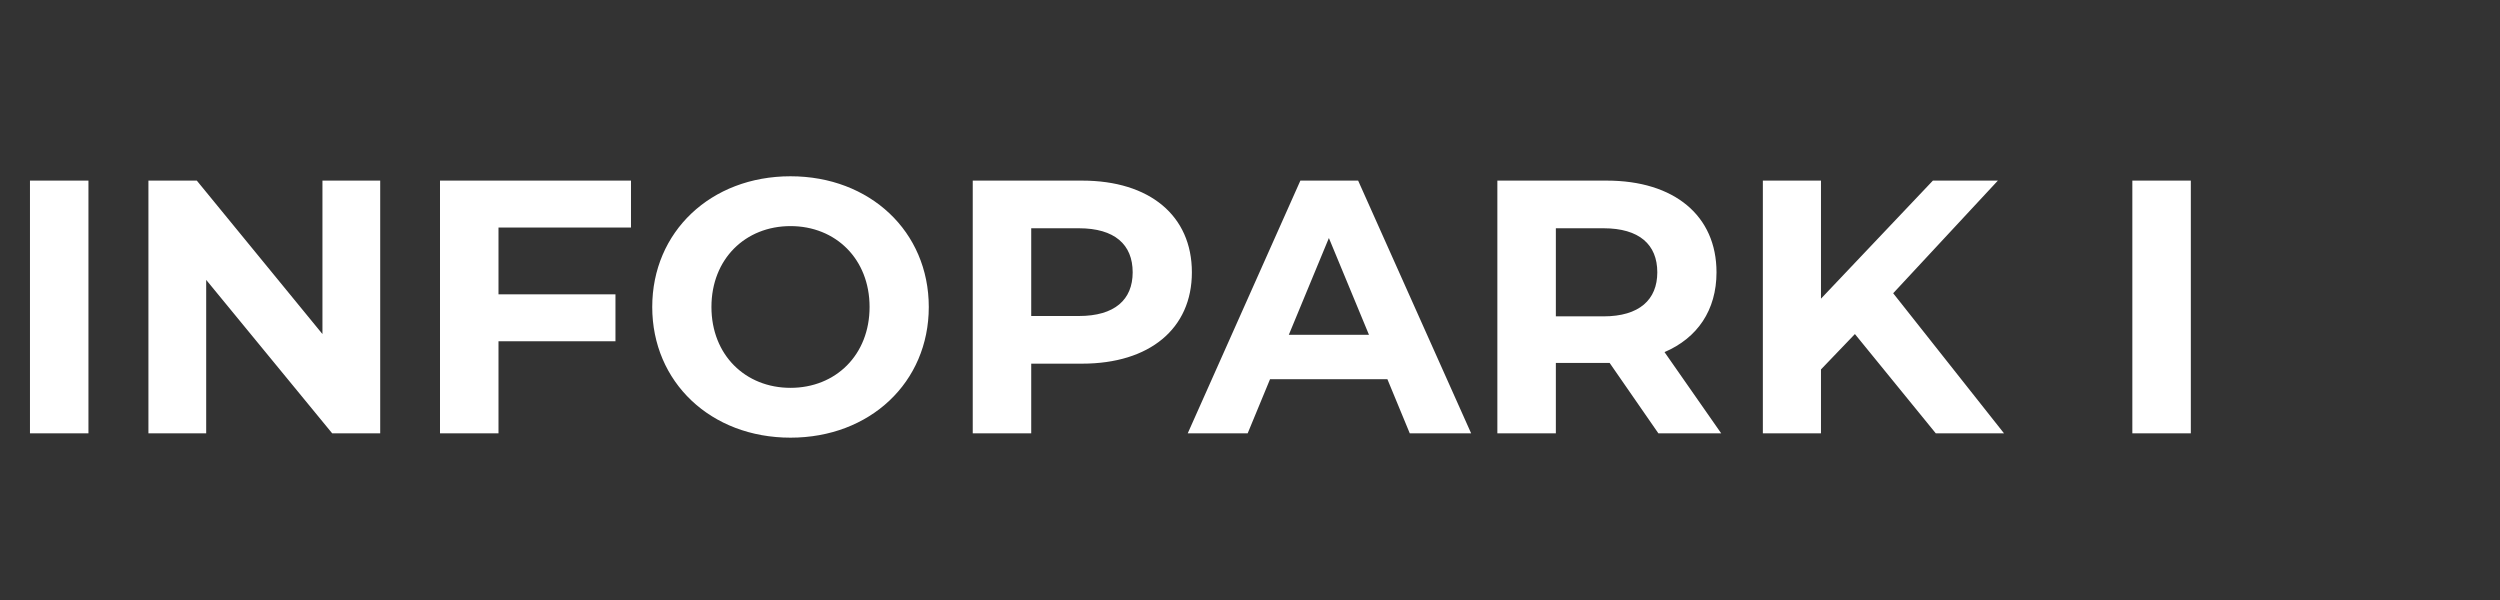 <svg width="300" height="72" viewBox="0 0 300 72" fill="none" xmlns="http://www.w3.org/2000/svg">
<rect x="0" y="0" width="300" height="72" fill="#333333" stroke="none"/>
<path d="M3.596 52H10.614V21.673H3.596V52ZM38.694 21.673V40.086L23.617 21.673H17.811V52H24.743V33.587L39.863 52H45.625V21.673H38.694ZM75.719 27.305V21.673H52.8V52H59.819V40.952H73.856V35.32H59.819V27.305H75.719ZM94.861 52.52C104.392 52.52 111.454 45.891 111.454 36.837C111.454 27.782 104.392 21.153 94.861 21.153C85.286 21.153 78.268 27.825 78.268 36.837C78.268 45.848 85.286 52.52 94.861 52.52ZM94.861 46.541C89.445 46.541 85.373 42.599 85.373 36.837C85.373 31.075 89.445 27.132 94.861 27.132C100.276 27.132 104.349 31.075 104.349 36.837C104.349 42.599 100.276 46.541 94.861 46.541ZM129.856 21.673H116.729V52H123.747V43.639H129.856C137.957 43.639 143.026 39.436 143.026 32.678C143.026 25.876 137.957 21.673 129.856 21.673ZM129.466 37.92H123.747V27.392H129.466C133.755 27.392 135.921 29.342 135.921 32.678C135.921 35.97 133.755 37.92 129.466 37.92ZM169.172 52H176.537L162.977 21.673H156.045L142.528 52H149.72L152.406 45.501H166.486L169.172 52ZM154.659 40.173L159.467 28.562L164.276 40.173H154.659ZM206.544 52L199.742 42.252C203.685 40.562 205.981 37.227 205.981 32.678C205.981 25.876 200.912 21.673 192.811 21.673H179.683V52H186.702V43.552H192.811H193.157L199.006 52H206.544ZM198.876 32.678C198.876 35.97 196.71 37.963 192.421 37.963H186.702V27.392H192.421C196.71 27.392 198.876 29.342 198.876 32.678ZM232.294 52H240.482L227.182 35.19L239.745 21.673H231.947L218.517 35.84V21.673H211.542V52H218.517V44.332L222.589 40.086L232.294 52ZM255.881 52H262.899V21.673H255.881V52Z" fill="white"/>
</svg>
